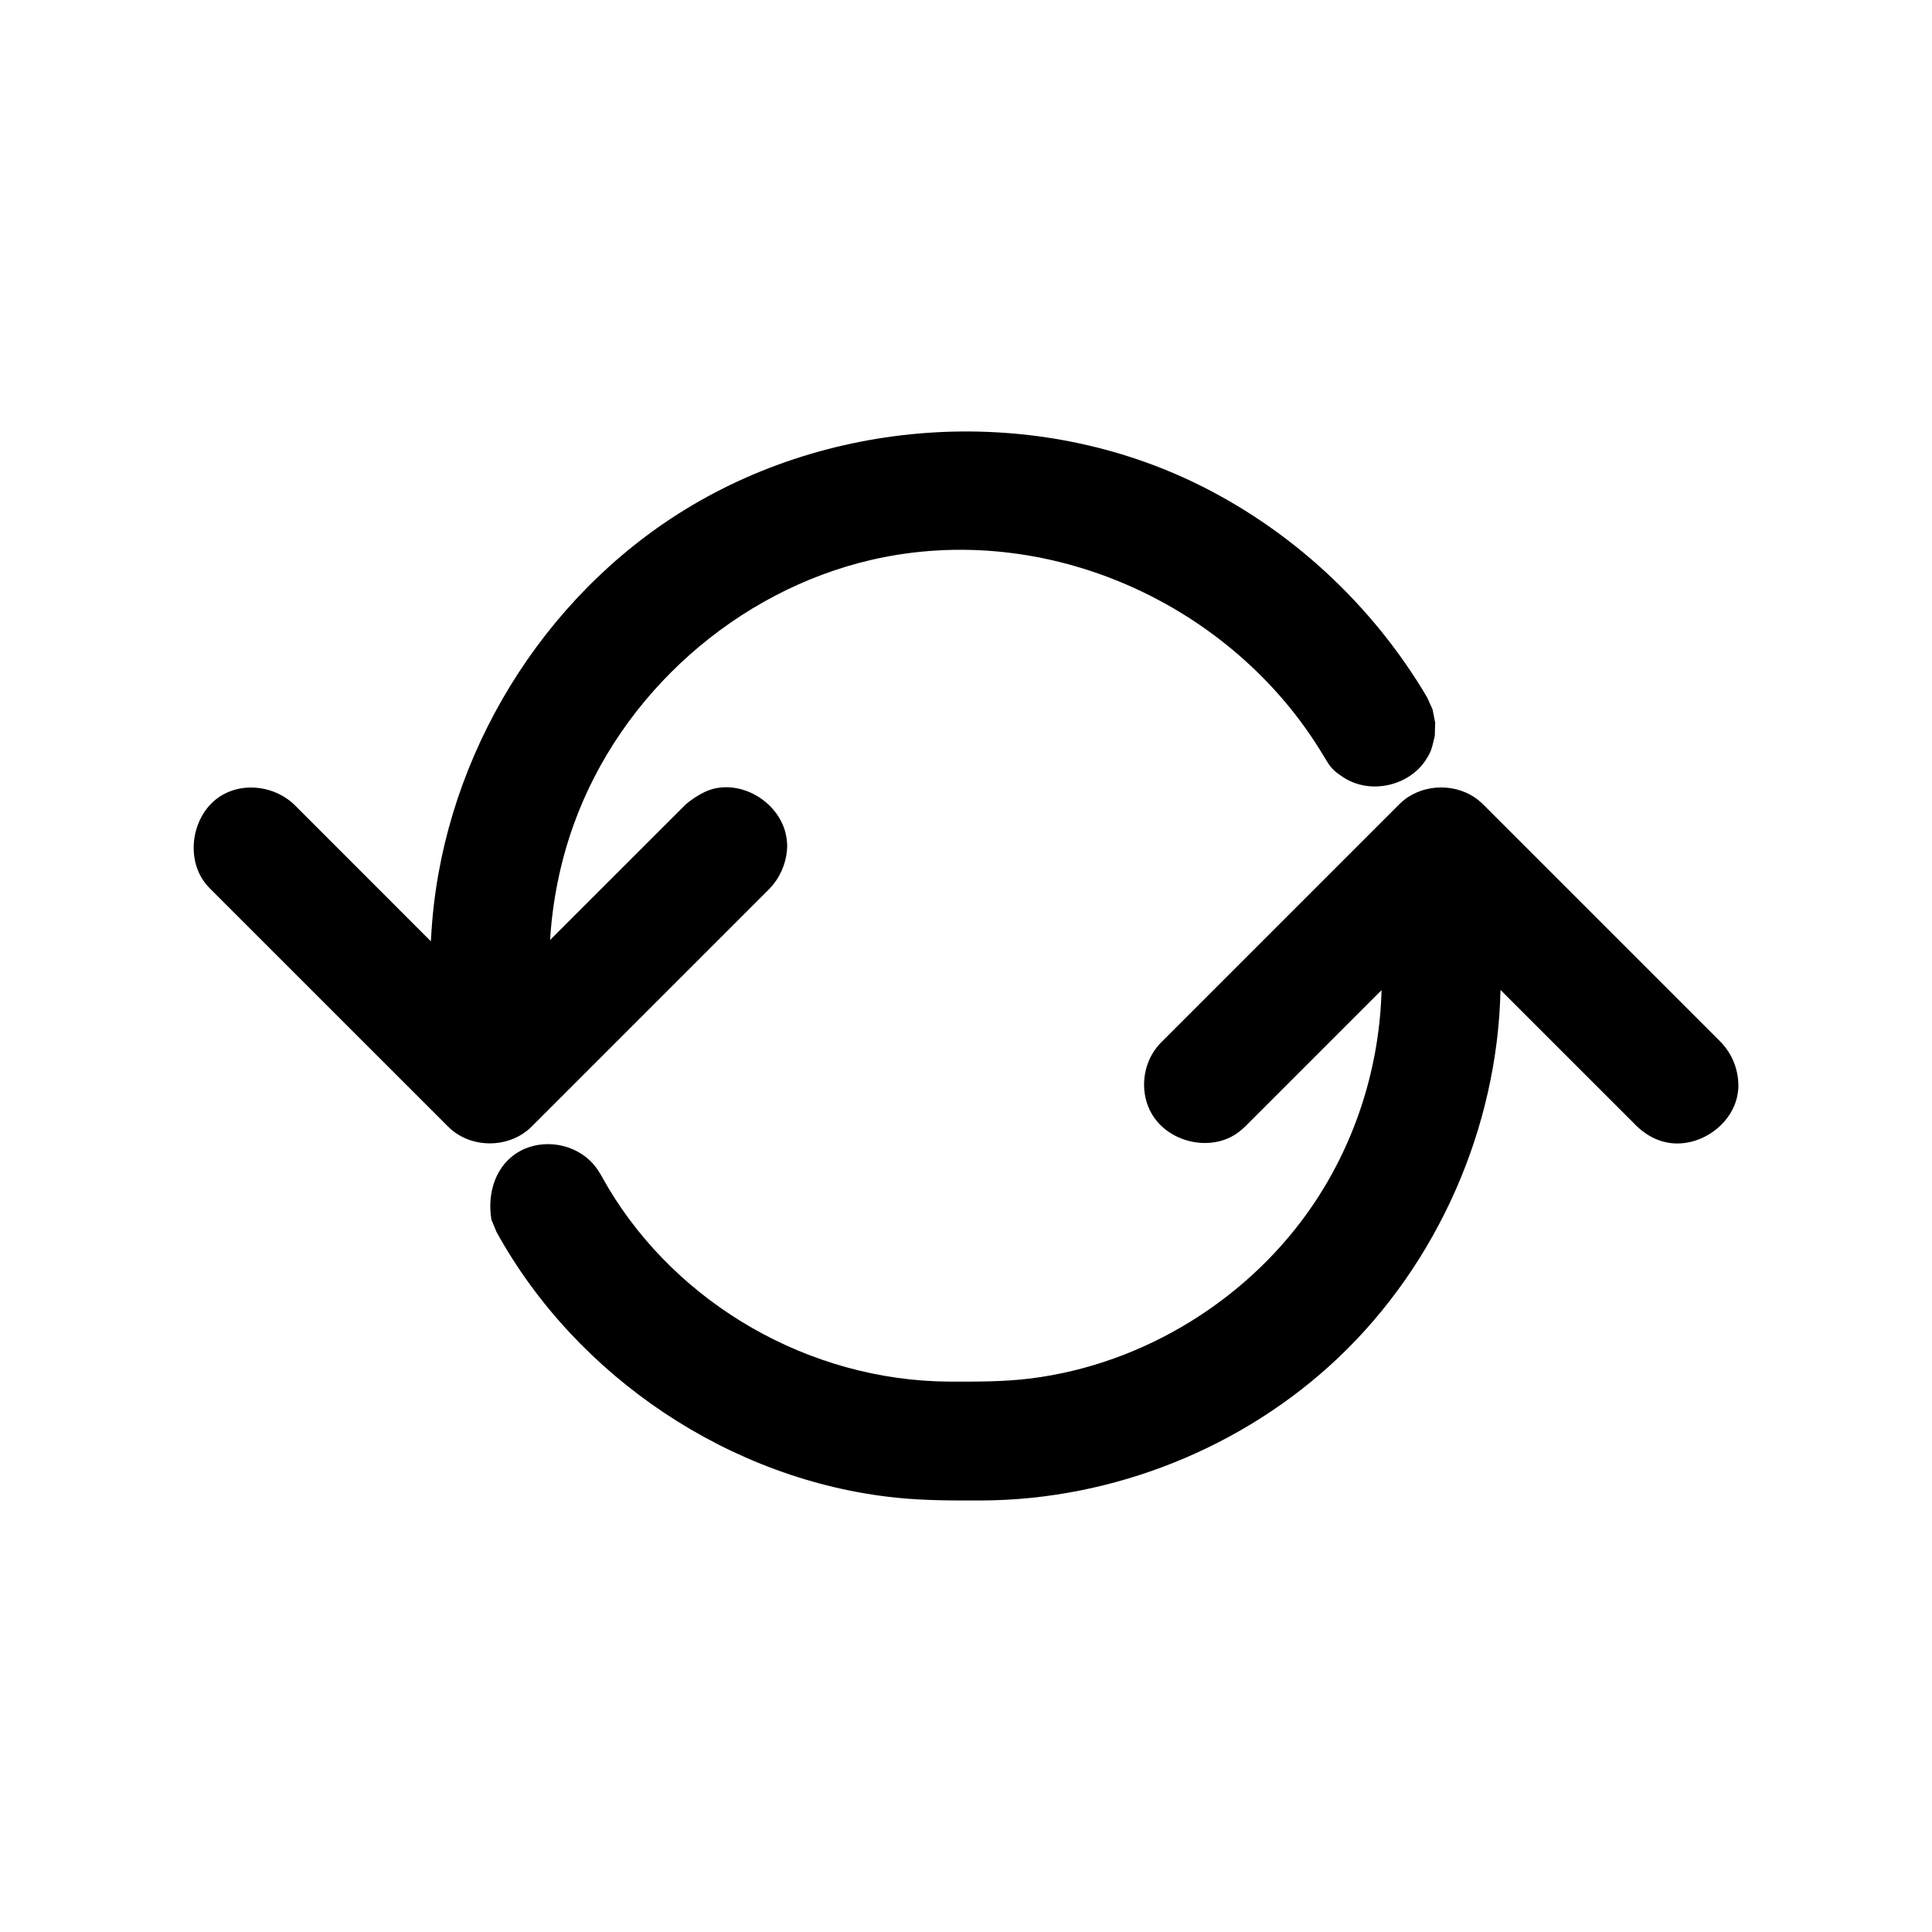 <?xml version="1.0" encoding="UTF-8"?>
<!-- Uploaded to: SVG Repo, www.svgrepo.com, Generator: SVG Repo Mixer Tools -->
<svg fill="#000000" width="800px" height="800px" version="1.1" viewBox="144 144 512 512" xmlns="http://www.w3.org/2000/svg">
 <path d="m258.18 393.45c0.031-0.457 0.062-0.914 0.094-1.371 2.363-43.988 26.574-86.324 63.699-110.76 40.195-26.465 94.309-30.652 138.39-9.492 25.648 12.312 47.406 32.512 61.844 56.992l1.449 3.211 0.676 3.465c-0.031 1.18-0.062 2.363-0.094 3.527-0.77 3.008-0.738 3.922-2.504 6.551-4.504 6.738-14.719 9.117-21.852 4.344-2.867-1.906-3.305-2.551-5.289-5.887-23.82-39.66-72.91-62.441-119.67-51.656-35.613 8.234-66.395 35.359-78.895 70.172-3.527 9.809-5.606 20.152-6.25 30.559l35.93-35.914s3.746-3.336 7.637-4.219c8.566-1.953 18.152 4.629 19.16 13.602 0.188 1.699 0.078 2.094 0.062 2.644-0.316 3.84-1.922 7.445-4.582 10.25l-63.023 63.023c-0.566 0.551-0.707 0.691-1.324 1.18-5.512 4.41-14.027 4.488-19.648 0-0.613-0.488-0.738-0.629-1.309-1.18l-63.039-63.023c-0.535-0.566-0.676-0.691-1.164-1.309-5.637-7.07-3.481-19.098 4.691-23.617 5.934-3.273 13.793-2.062 18.766 2.644l36.242 36.258zm251.94 12.957-36.086 36.086s-1.371 1.34-2.754 2.203c-7.43 4.676-18.641 1.668-22.578-6.504-2.566-5.305-1.812-12.043 1.875-16.656 0.488-0.613 0.629-0.754 1.18-1.324l63.023-63.023c0.566-0.535 0.691-0.676 1.309-1.18 5.527-4.394 14.027-4.473 19.648 0 0.613 0.504 0.754 0.645 1.324 1.18l63.023 63.023c3.07 3.242 4.723 7.496 4.598 12.027-0.078 0.789-0.078 0.977-0.203 1.746-1.48 8.707-11.305 14.988-19.902 12.5-2.551-0.723-4.848-2.172-6.769-4l-36.164-36.148c-0.754 36.32-16.5 72.375-43.027 97.52-25.176 23.852-59.637 37.629-94.387 37.785-7.59 0.016-15.16 0.047-22.688-0.738-43.863-4.504-84.766-31.914-105.97-70.438l-1.34-3.258c-1.18-6.957 1.07-14.578 7.543-18.137 6.25-3.449 14.641-1.984 19.363 3.32 1.699 1.891 2.723 4.156 4.031 6.344 18.469 30.938 53.324 51.168 90.324 51.406 7.211 0.016 14.406 0.062 21.523-0.82 30.18-3.746 58.41-21.223 75.352-46.633 11.035-16.547 17.223-36.18 17.758-56.285z"/>
</svg>